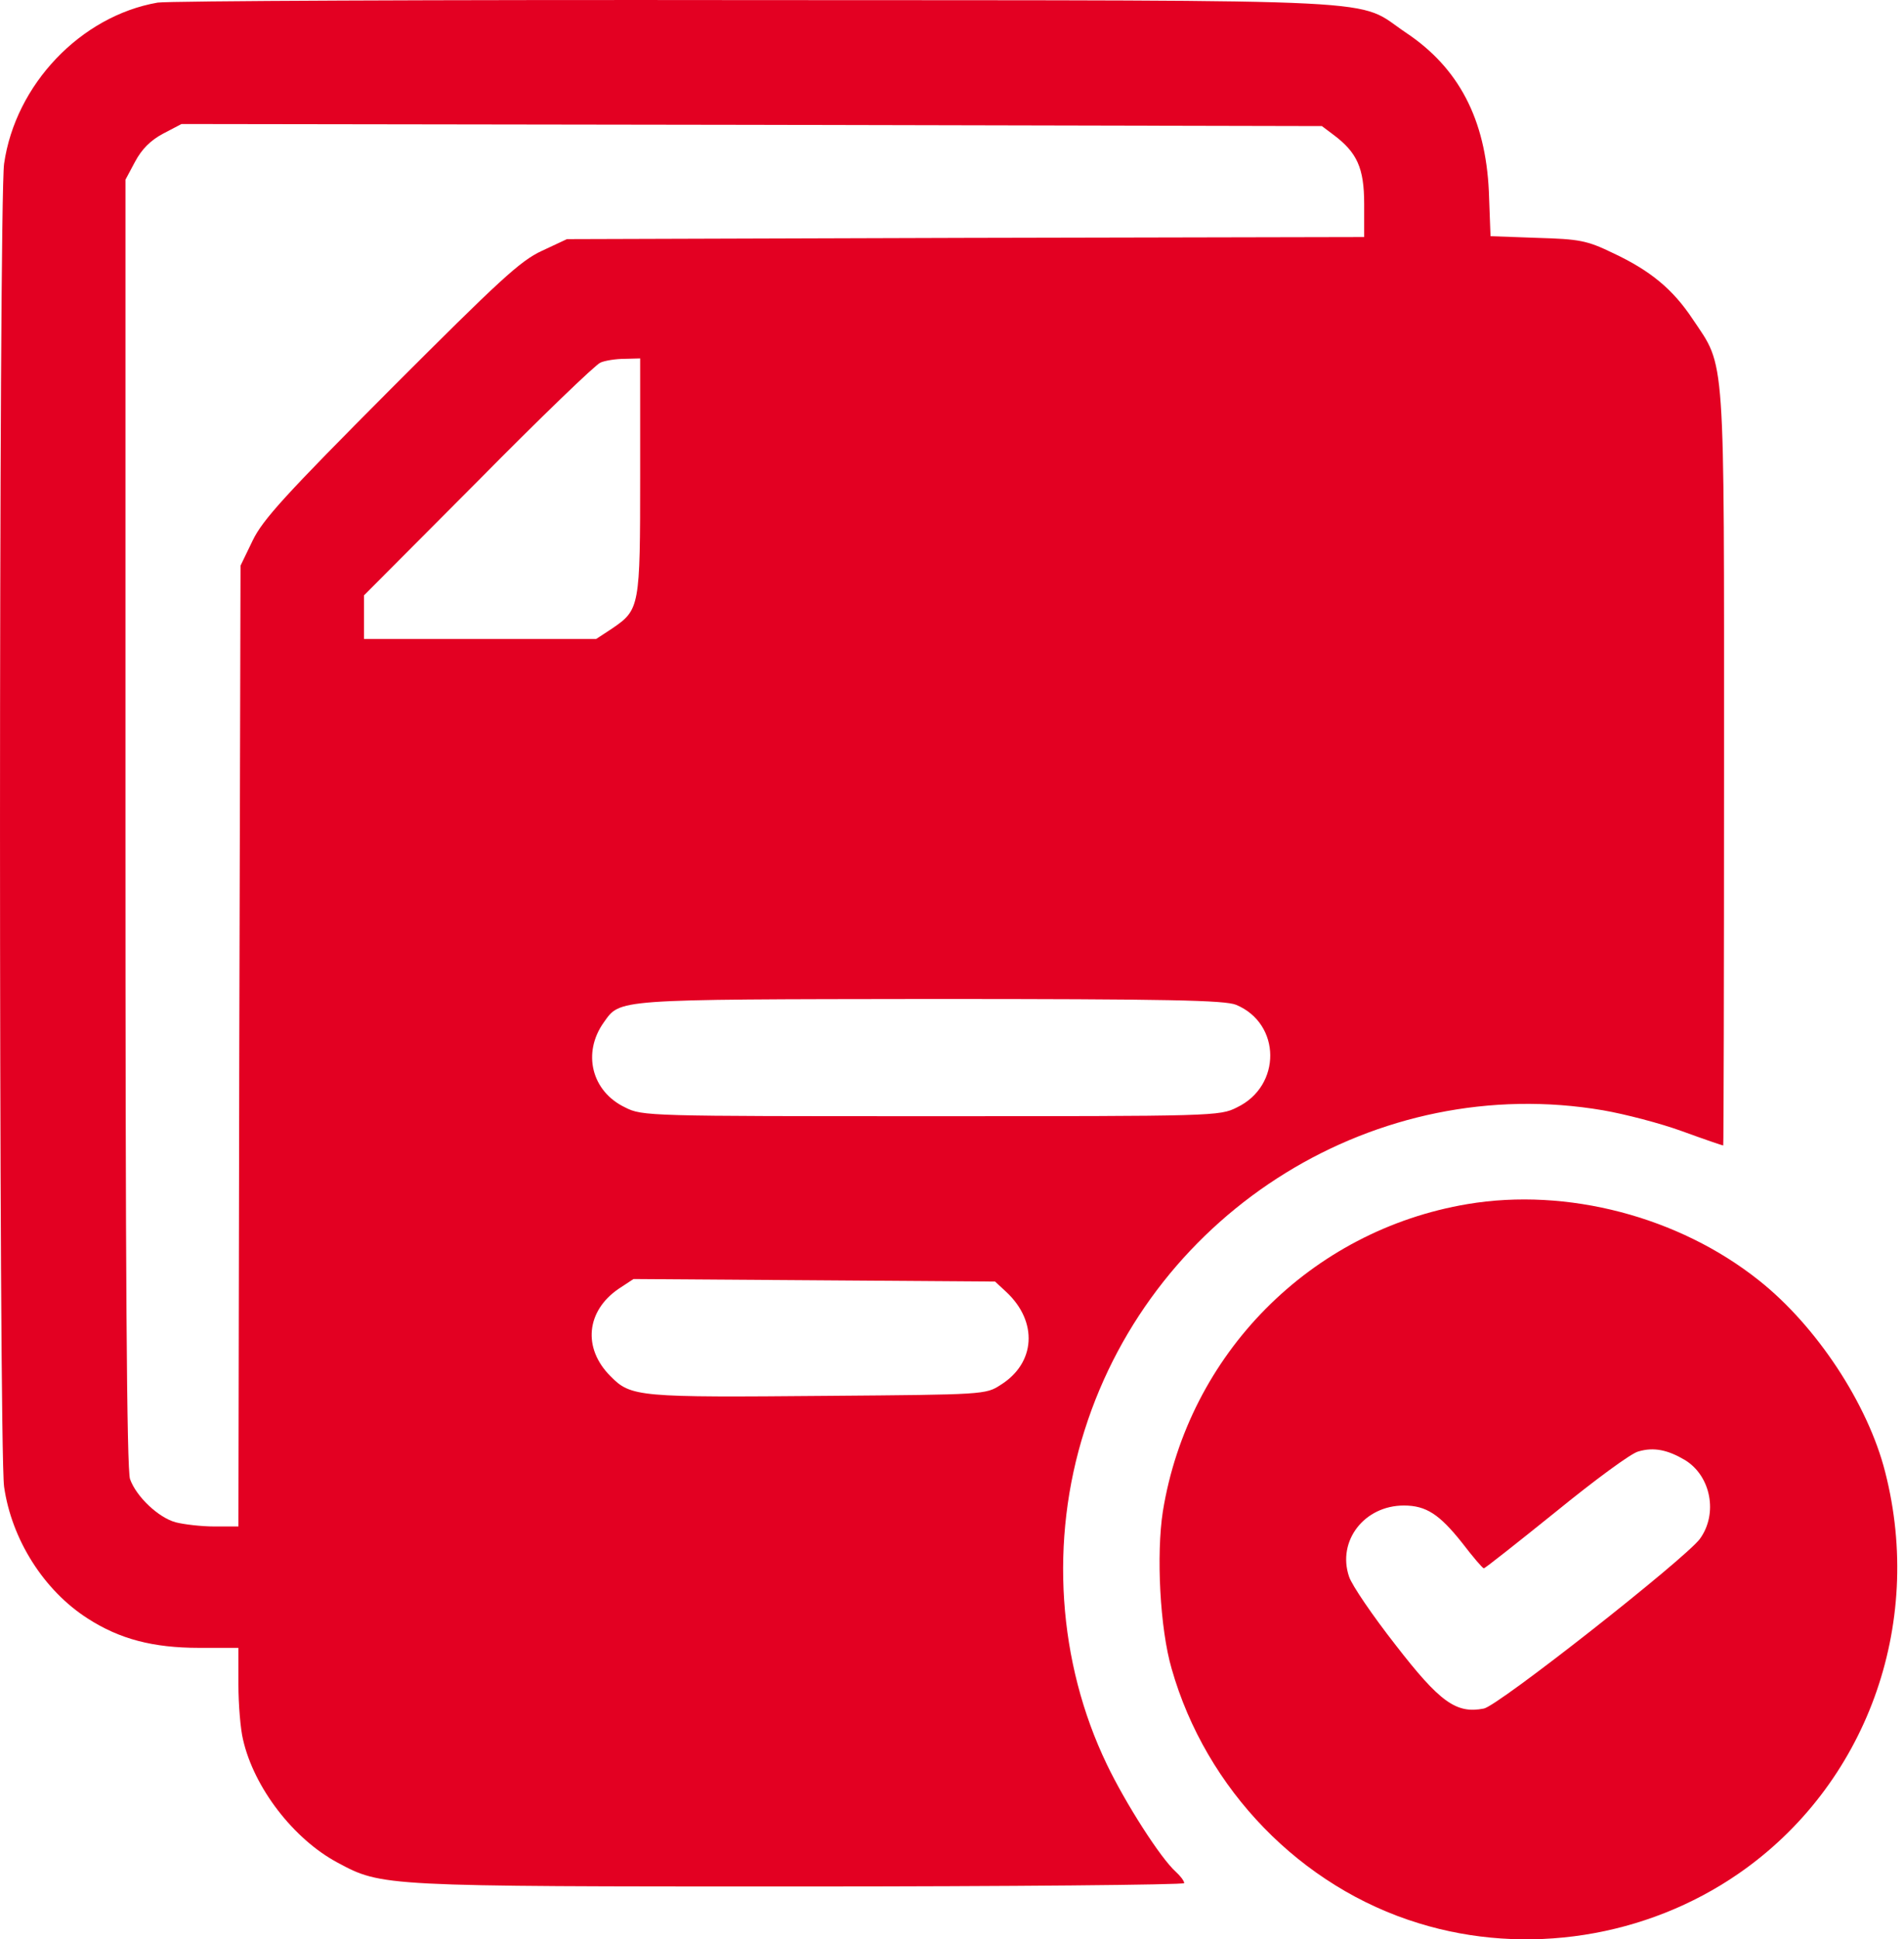 <svg width="55" height="56" viewBox="0 0 55 56" fill="none" xmlns="http://www.w3.org/2000/svg">
<path d="M4.554 0.075C2.33 0.462 0.444 2.444 0.118 4.729C-0.039 5.878 -0.039 41.781 0.118 42.929C0.335 44.452 1.266 45.927 2.536 46.737C3.454 47.329 4.421 47.583 5.751 47.583H6.887V48.635C6.887 49.227 6.948 49.94 7.02 50.23C7.335 51.621 8.483 53.108 9.752 53.785C11.034 54.474 11.034 54.474 23.122 54.474C29.215 54.474 34.208 54.425 34.208 54.377C34.208 54.316 34.099 54.171 33.966 54.05C33.531 53.664 32.515 52.08 31.971 50.944C30.557 48.006 30.315 44.476 31.331 41.297C33.349 34.926 39.792 30.949 46.308 32.061C46.937 32.17 47.964 32.436 48.593 32.666C49.222 32.895 49.754 33.077 49.778 33.077C49.79 33.077 49.802 28.181 49.802 22.209C49.802 10 49.85 10.64 48.895 9.214C48.327 8.356 47.674 7.812 46.586 7.304C45.837 6.941 45.619 6.905 44.41 6.869L43.056 6.82L43.008 5.527C42.911 3.436 42.138 1.961 40.615 0.945C39.116 -0.058 40.699 0.015 21.877 0.003C12.666 -0.01 4.869 0.027 4.554 0.075ZM38.523 3.895C39.2 4.403 39.406 4.85 39.406 5.89V6.845L27.897 6.869L16.377 6.905L15.652 7.244C15.023 7.534 14.419 8.102 11.288 11.233C8.241 14.291 7.589 15.005 7.298 15.609L6.948 16.334L6.912 30.2L6.887 44.078H6.186C5.812 44.078 5.304 44.017 5.074 43.957C4.579 43.824 3.938 43.219 3.757 42.712C3.66 42.47 3.624 36.595 3.624 23.781V5.189L3.902 4.669C4.095 4.306 4.349 4.052 4.712 3.859L5.243 3.581L21.708 3.605L38.185 3.641L38.523 3.895ZM18.492 13.735C18.492 17.531 18.48 17.604 17.683 18.148L17.223 18.45H13.875H10.514V17.821V17.192L13.814 13.88C15.615 12.055 17.211 10.52 17.344 10.471C17.477 10.411 17.791 10.362 18.045 10.362L18.492 10.35V13.735ZM35.707 29.015C37.012 29.559 37.024 31.36 35.731 31.977C35.235 32.231 35.054 32.231 26.894 32.231C18.734 32.231 18.553 32.231 18.057 31.977C17.09 31.517 16.812 30.405 17.441 29.523C17.924 28.846 17.707 28.858 26.87 28.846C33.772 28.846 35.38 28.882 35.707 29.015ZM29.07 37.308C29.989 38.166 29.916 39.363 28.901 39.992C28.478 40.27 28.405 40.27 23.932 40.306C18.432 40.354 18.227 40.342 17.634 39.738C16.824 38.928 16.933 37.852 17.876 37.211L18.299 36.933L23.521 36.969L28.744 37.006L29.07 37.308Z" fill="#E30022"/>
<path d="M42.391 34.769C37.858 35.531 34.328 39.097 33.591 43.642C33.398 44.887 33.506 47.027 33.845 48.187C34.836 51.669 37.58 54.498 40.989 55.537C44.084 56.492 47.553 55.948 50.225 54.099C53.9 51.56 55.592 46.942 54.456 42.506C53.96 40.547 52.473 38.287 50.805 36.969C48.496 35.132 45.269 34.285 42.391 34.769ZM48.665 42.155C49.427 42.614 49.633 43.715 49.101 44.44C48.665 45.02 43.274 49.263 42.863 49.336C42.065 49.493 41.594 49.154 40.312 47.498C39.659 46.664 39.055 45.782 38.97 45.528C38.62 44.5 39.406 43.473 40.554 43.473C41.195 43.473 41.581 43.727 42.234 44.549C42.549 44.96 42.827 45.286 42.863 45.286C42.899 45.286 43.83 44.549 44.942 43.654C46.054 42.748 47.118 41.962 47.324 41.913C47.771 41.78 48.17 41.865 48.665 42.155Z" fill="#E30022"/>
</svg>
